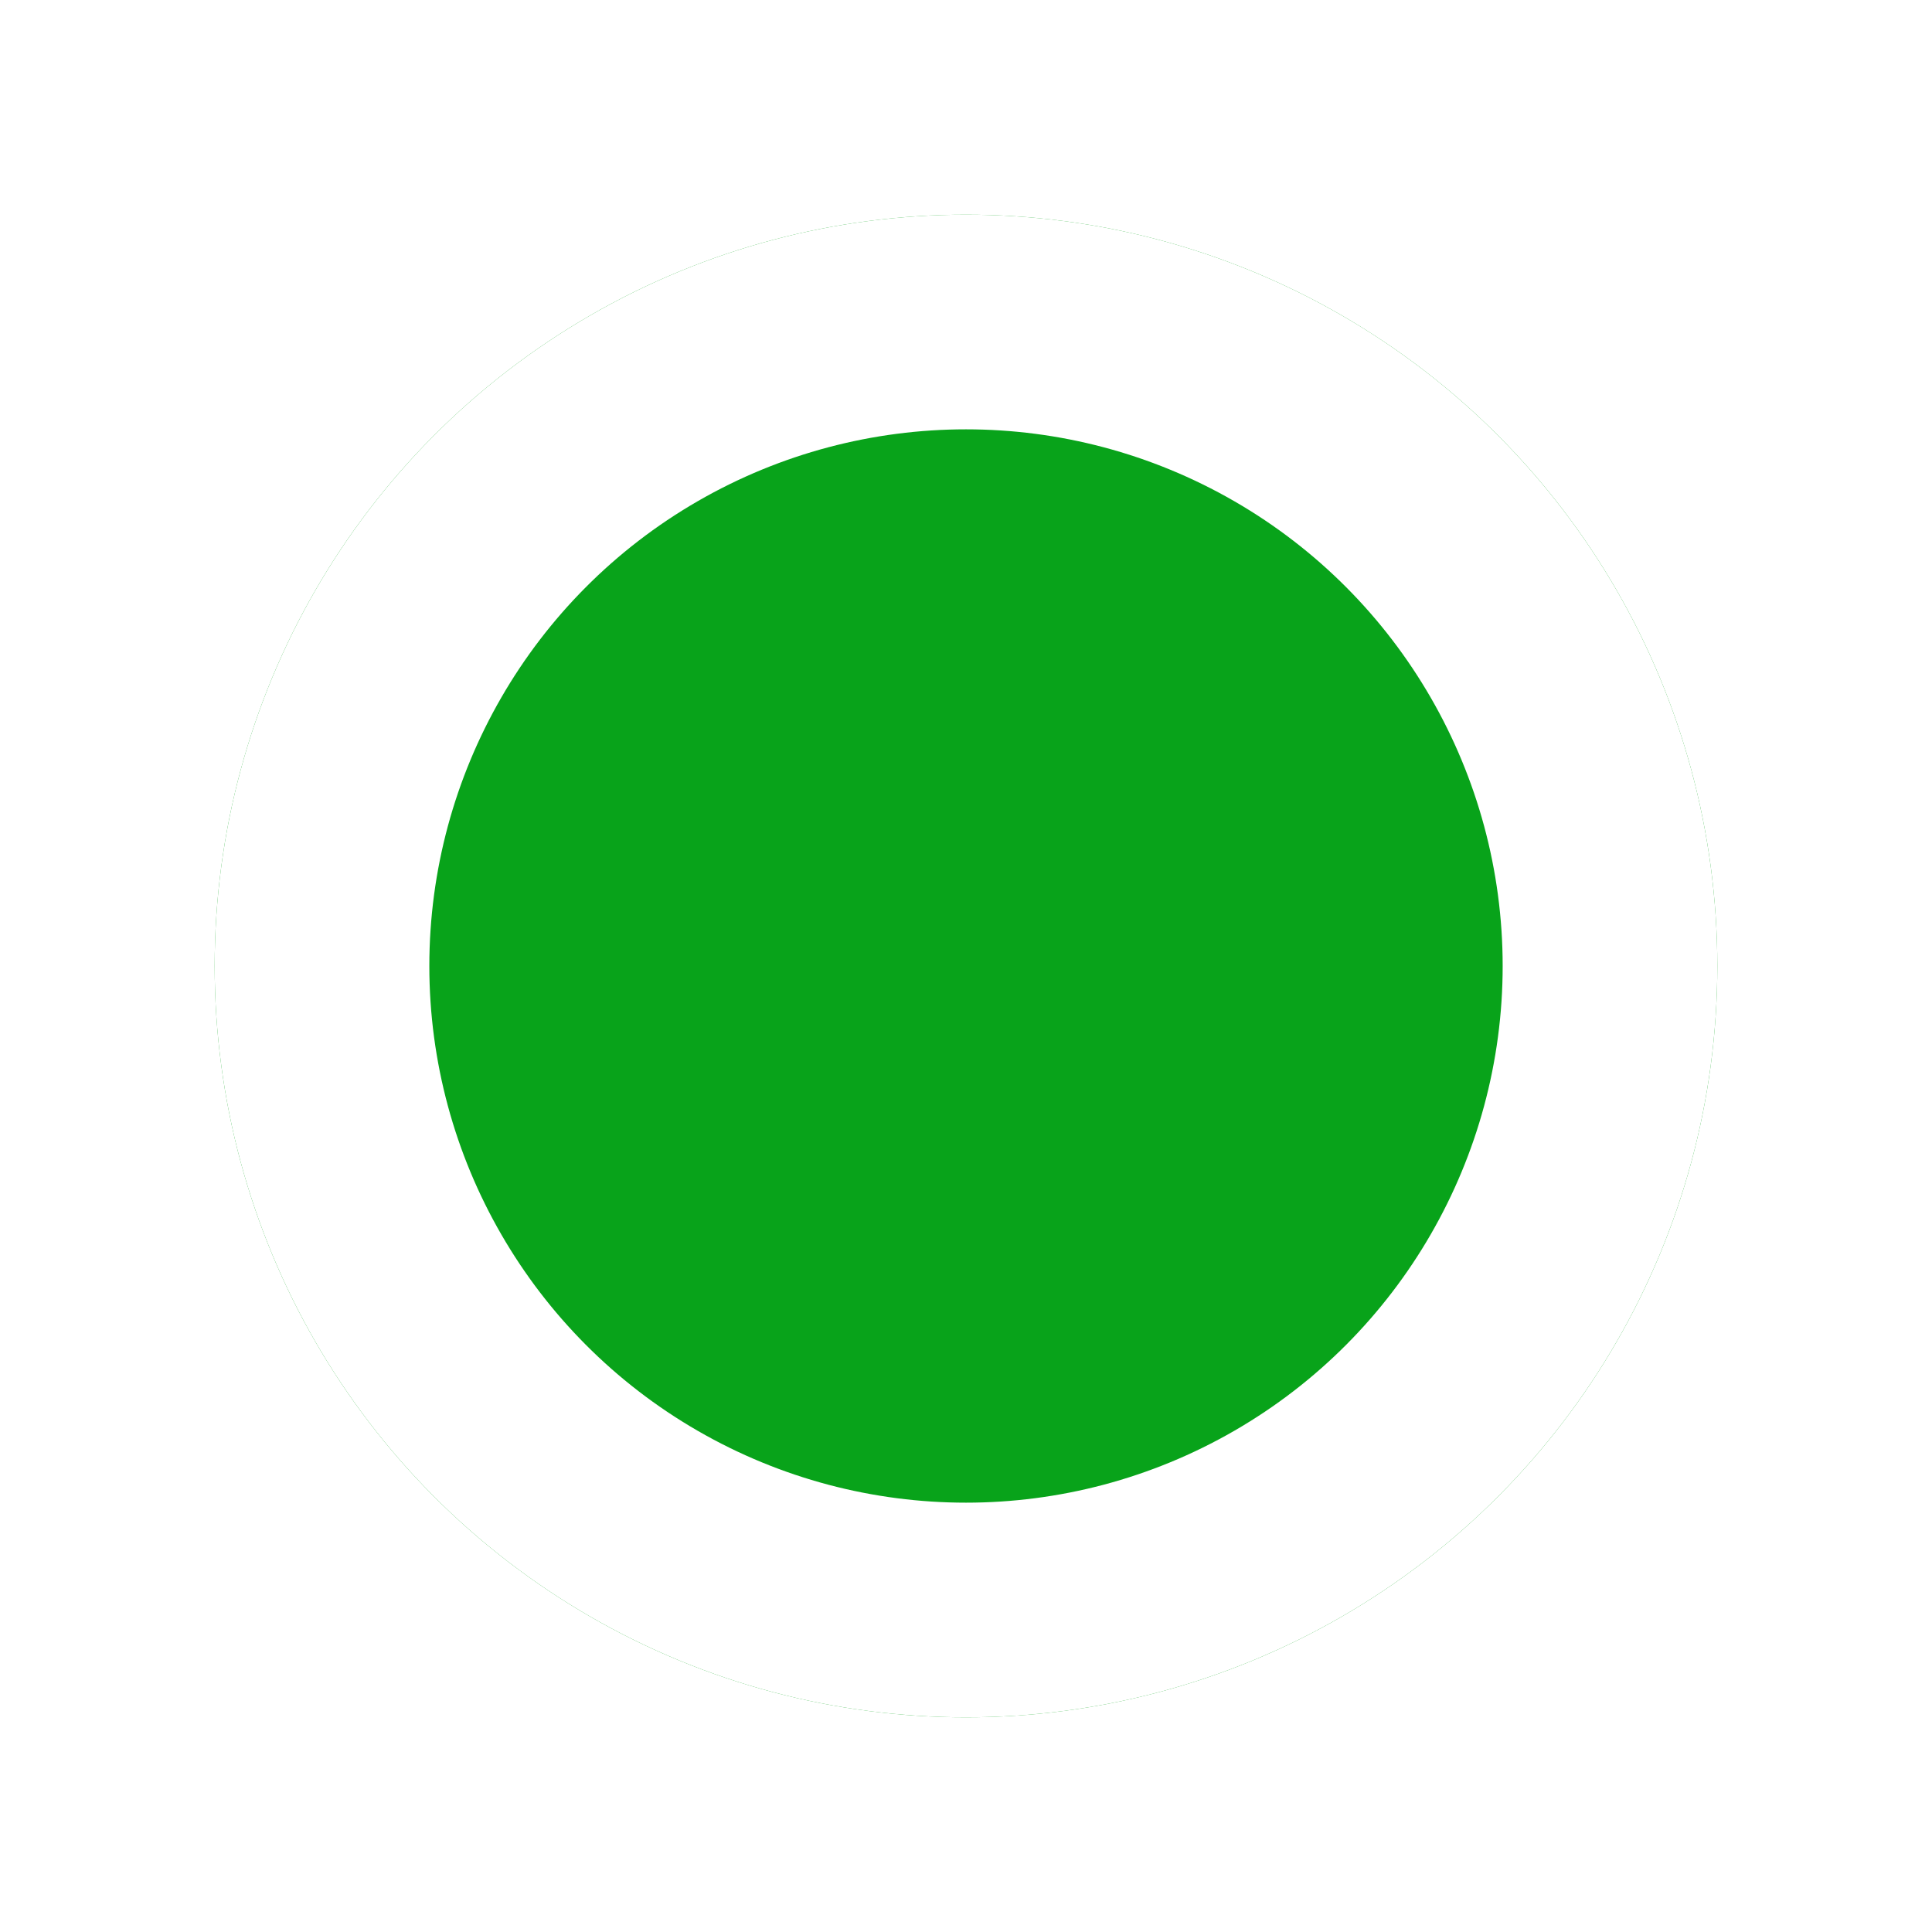 <svg width="36" height="36" viewBox="0 0 36 36" fill="none" xmlns="http://www.w3.org/2000/svg">
<g filter="url(#filter0_d_3292_270)">
<circle cx="18" cy="16" r="14" fill="#08A31A"/>
<circle cx="18" cy="16" r="12" stroke="white" stroke-width="4"/>
</g>
<defs>
<filter id="filter0_d_3292_270" x="0" y="0" width="36" height="36" filterUnits="userSpaceOnUse" color-interpolation-filters="sRGB">
<feFlood flood-opacity="0" result="BackgroundImageFix"/>
<feColorMatrix in="SourceAlpha" type="matrix" values="0 0 0 0 0 0 0 0 0 0 0 0 0 0 0 0 0 0 127 0" result="hardAlpha"/>
<feOffset dy="2"/>
<feGaussianBlur stdDeviation="2"/>
<feComposite in2="hardAlpha" operator="out"/>
<feColorMatrix type="matrix" values="0 0 0 0 0 0 0 0 0 0 0 0 0 0 0 0 0 0 0.25 0"/>
<feBlend mode="normal" in2="BackgroundImageFix" result="effect1_dropShadow_3292_270"/>
<feBlend mode="normal" in="SourceGraphic" in2="effect1_dropShadow_3292_270" result="shape"/>
</filter>
</defs>
</svg>
